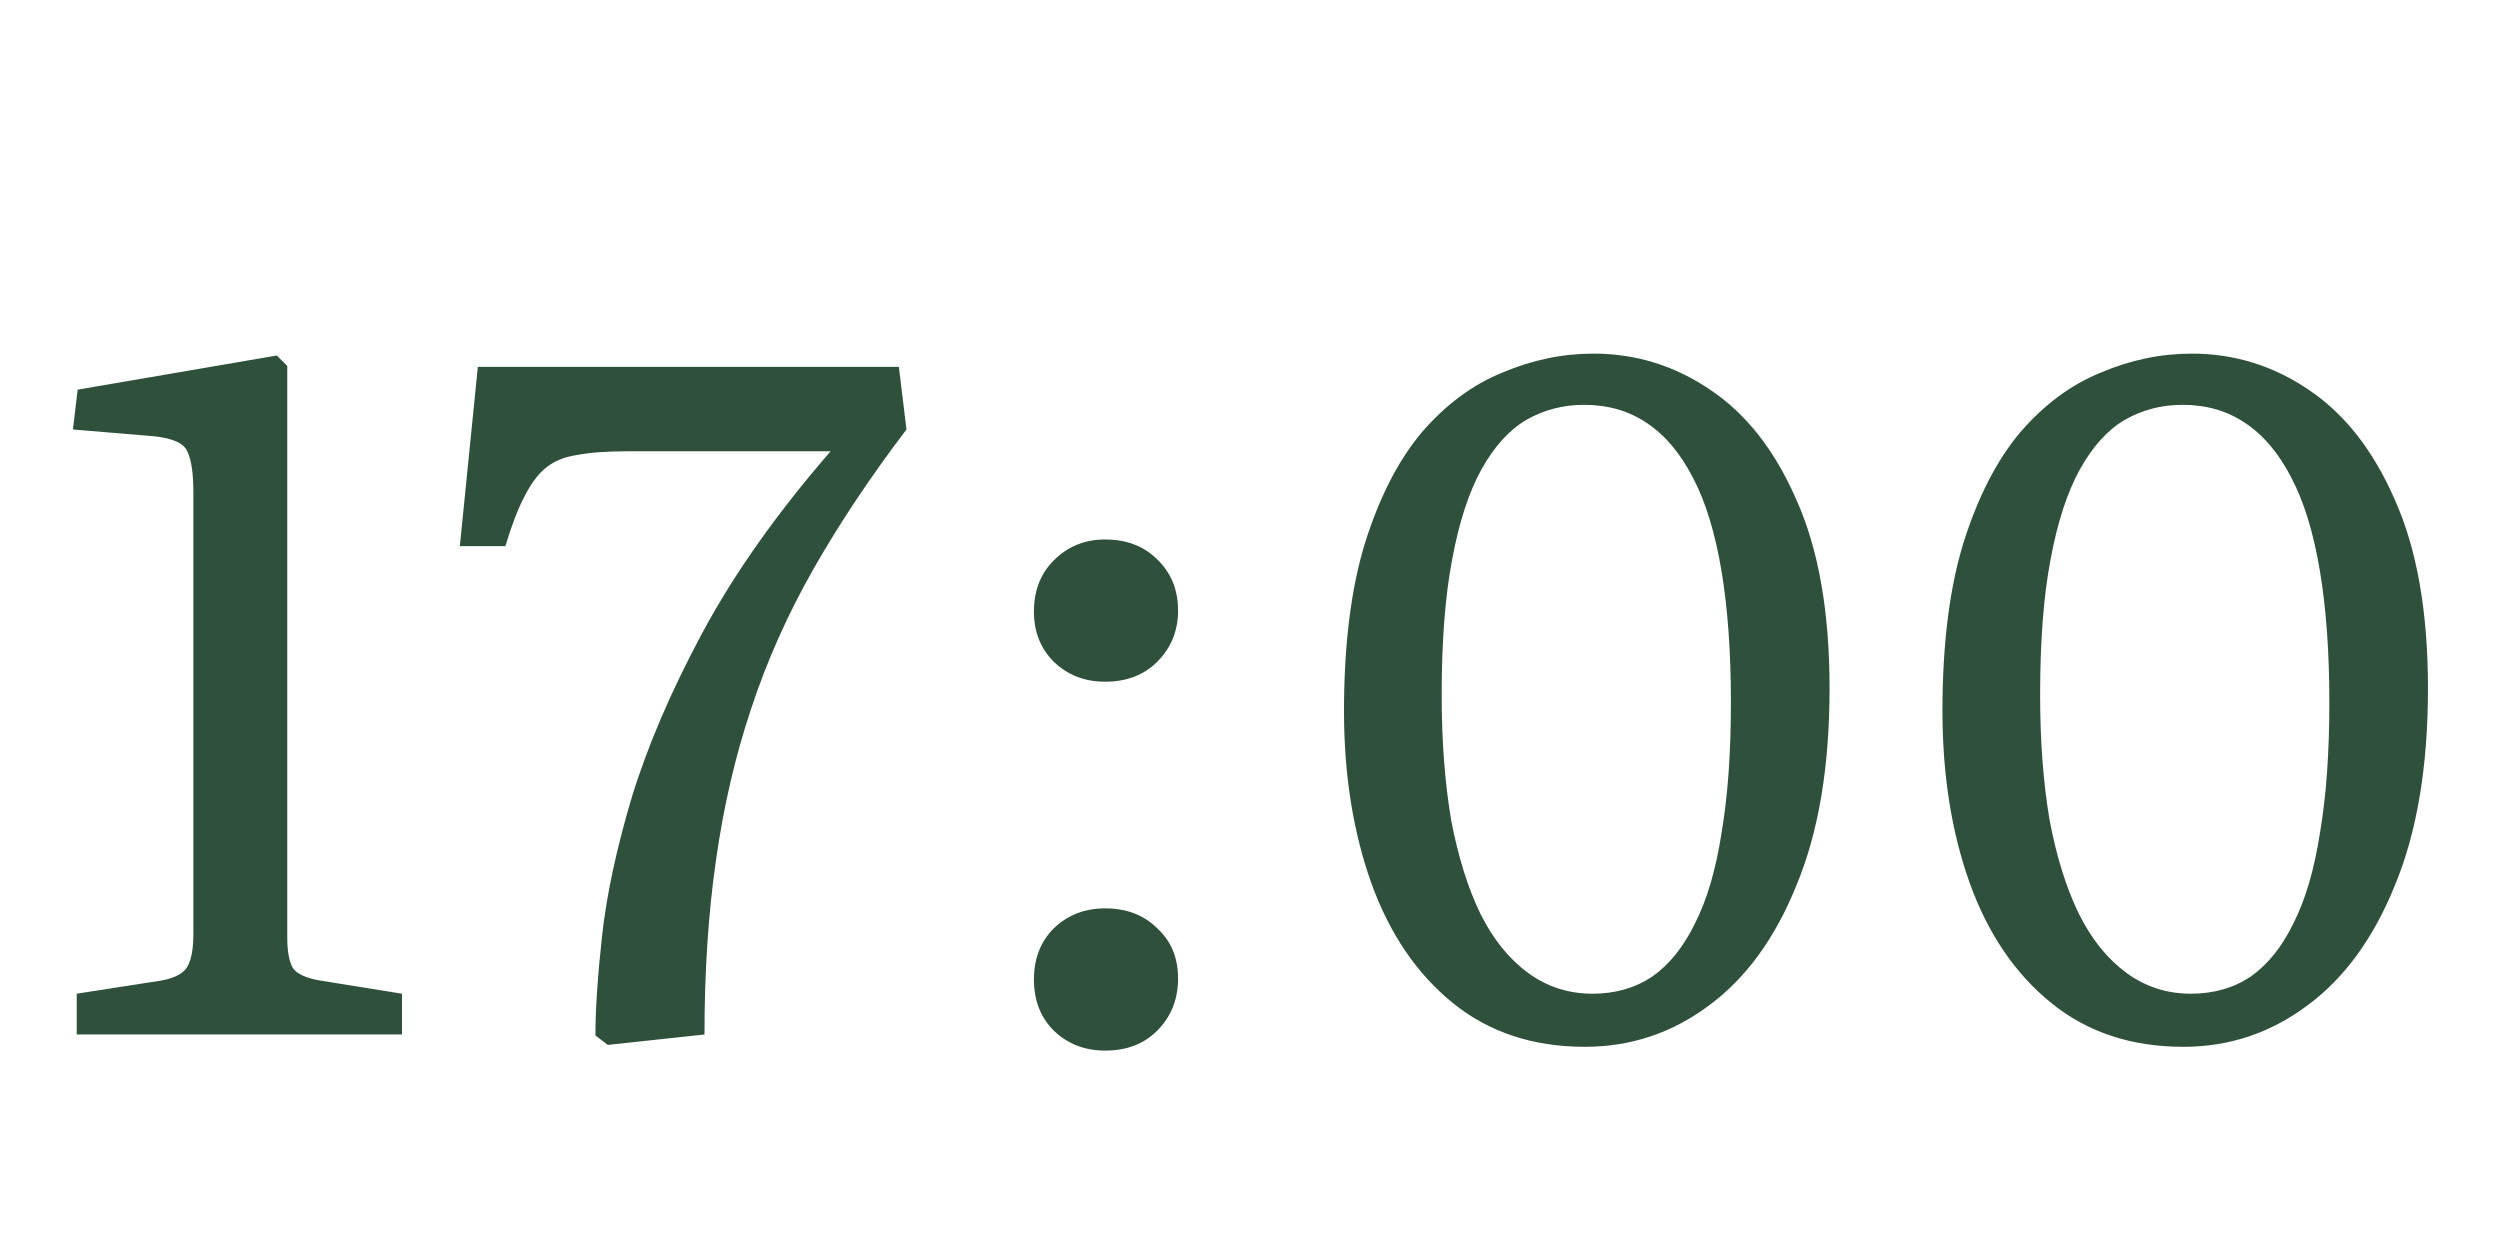 <?xml version="1.0" encoding="UTF-8"?> <svg xmlns="http://www.w3.org/2000/svg" width="58" height="29" viewBox="0 0 58 29" fill="none"><path d="M1.78 24V23.054L3.76 22.746C4.068 22.687 4.266 22.577 4.354 22.416C4.442 22.255 4.486 22.005 4.486 21.668V11.416C4.486 10.991 4.442 10.683 4.354 10.492C4.281 10.287 4.009 10.162 3.54 10.118L1.692 9.964L1.802 9.04L6.422 8.248L6.664 8.49V21.734C6.664 22.071 6.708 22.313 6.796 22.46C6.884 22.592 7.089 22.687 7.412 22.746L9.326 23.054V24H1.78ZM14.1 24.242L13.814 24.022C13.814 23.421 13.865 22.651 13.968 21.712C14.071 20.773 14.298 19.71 14.65 18.522C15.017 17.319 15.567 16.036 16.3 14.672C17.033 13.308 18.023 11.907 19.27 10.47H14.54C14.071 10.47 13.682 10.499 13.374 10.558C13.081 10.602 12.839 10.705 12.648 10.866C12.472 11.013 12.311 11.233 12.164 11.526C12.017 11.805 11.871 12.186 11.724 12.67H10.668L11.086 8.512H20.854L21.03 9.964C20.194 11.064 19.475 12.142 18.874 13.198C18.273 14.254 17.789 15.339 17.422 16.454C17.055 17.554 16.784 18.727 16.608 19.974C16.432 21.206 16.344 22.548 16.344 24L14.1 24.242ZM25.637 24.374C25.168 24.374 24.771 24.22 24.449 23.912C24.141 23.604 23.987 23.208 23.987 22.724C23.987 22.24 24.141 21.844 24.449 21.536C24.771 21.228 25.168 21.074 25.637 21.074C26.136 21.074 26.539 21.228 26.847 21.536C27.169 21.829 27.331 22.218 27.331 22.702C27.331 23.186 27.169 23.589 26.847 23.912C26.539 24.22 26.136 24.374 25.637 24.374ZM25.637 15.816C25.168 15.816 24.771 15.662 24.449 15.354C24.141 15.046 23.987 14.657 23.987 14.188C23.987 13.704 24.141 13.308 24.449 13C24.771 12.677 25.168 12.516 25.637 12.516C26.136 12.516 26.539 12.67 26.847 12.978C27.169 13.286 27.331 13.682 27.331 14.166C27.331 14.635 27.169 15.031 26.847 15.354C26.539 15.662 26.136 15.816 25.637 15.816ZM36.77 24.286C35.567 24.286 34.547 23.949 33.712 23.274C32.876 22.599 32.245 21.675 31.82 20.502C31.394 19.314 31.181 17.979 31.181 16.498C31.181 14.958 31.343 13.66 31.666 12.604C32.003 11.533 32.443 10.675 32.986 10.03C33.543 9.385 34.166 8.923 34.855 8.644C35.545 8.351 36.249 8.204 36.968 8.204C37.95 8.204 38.852 8.483 39.673 9.04C40.51 9.597 41.177 10.448 41.675 11.592C42.189 12.736 42.446 14.195 42.446 15.97C42.446 17.789 42.189 19.314 41.675 20.546C41.177 21.778 40.495 22.709 39.63 23.34C38.779 23.971 37.825 24.286 36.77 24.286ZM36.946 23.054C37.474 23.054 37.935 22.922 38.331 22.658C38.727 22.379 39.057 21.969 39.322 21.426C39.6 20.883 39.806 20.187 39.938 19.336C40.084 18.485 40.157 17.473 40.157 16.3C40.157 15.127 40.084 14.107 39.938 13.242C39.791 12.362 39.571 11.643 39.278 11.086C38.984 10.514 38.625 10.089 38.2 9.81C37.789 9.531 37.305 9.392 36.748 9.392C36.264 9.392 35.816 9.509 35.406 9.744C35.01 9.979 34.665 10.36 34.371 10.888C34.078 11.416 33.851 12.113 33.69 12.978C33.528 13.829 33.447 14.877 33.447 16.124C33.447 17.195 33.521 18.163 33.667 19.028C33.829 19.879 34.056 20.605 34.349 21.206C34.643 21.793 35.01 22.247 35.45 22.57C35.889 22.893 36.388 23.054 36.946 23.054ZM50.653 24.286C49.45 24.286 48.431 23.949 47.595 23.274C46.759 22.599 46.128 21.675 45.703 20.502C45.277 19.314 45.065 17.979 45.065 16.498C45.065 14.958 45.226 13.66 45.549 12.604C45.886 11.533 46.326 10.675 46.869 10.03C47.426 9.385 48.049 8.923 48.739 8.644C49.428 8.351 50.132 8.204 50.851 8.204C51.833 8.204 52.735 8.483 53.557 9.04C54.393 9.597 55.06 10.448 55.559 11.592C56.072 12.736 56.329 14.195 56.329 15.97C56.329 17.789 56.072 19.314 55.559 20.546C55.06 21.778 54.378 22.709 53.513 23.34C52.662 23.971 51.709 24.286 50.653 24.286ZM50.829 23.054C51.357 23.054 51.819 22.922 52.215 22.658C52.611 22.379 52.941 21.969 53.205 21.426C53.483 20.883 53.689 20.187 53.821 19.336C53.967 18.485 54.041 17.473 54.041 16.3C54.041 15.127 53.967 14.107 53.821 13.242C53.674 12.362 53.454 11.643 53.161 11.086C52.867 10.514 52.508 10.089 52.083 9.81C51.672 9.531 51.188 9.392 50.631 9.392C50.147 9.392 49.699 9.509 49.289 9.744C48.893 9.979 48.548 10.36 48.255 10.888C47.961 11.416 47.734 12.113 47.573 12.978C47.411 13.829 47.331 14.877 47.331 16.124C47.331 17.195 47.404 18.163 47.551 19.028C47.712 19.879 47.939 20.605 48.233 21.206C48.526 21.793 48.893 22.247 49.333 22.57C49.773 22.893 50.271 23.054 50.829 23.054Z" fill="#2F503B"></path></svg> 